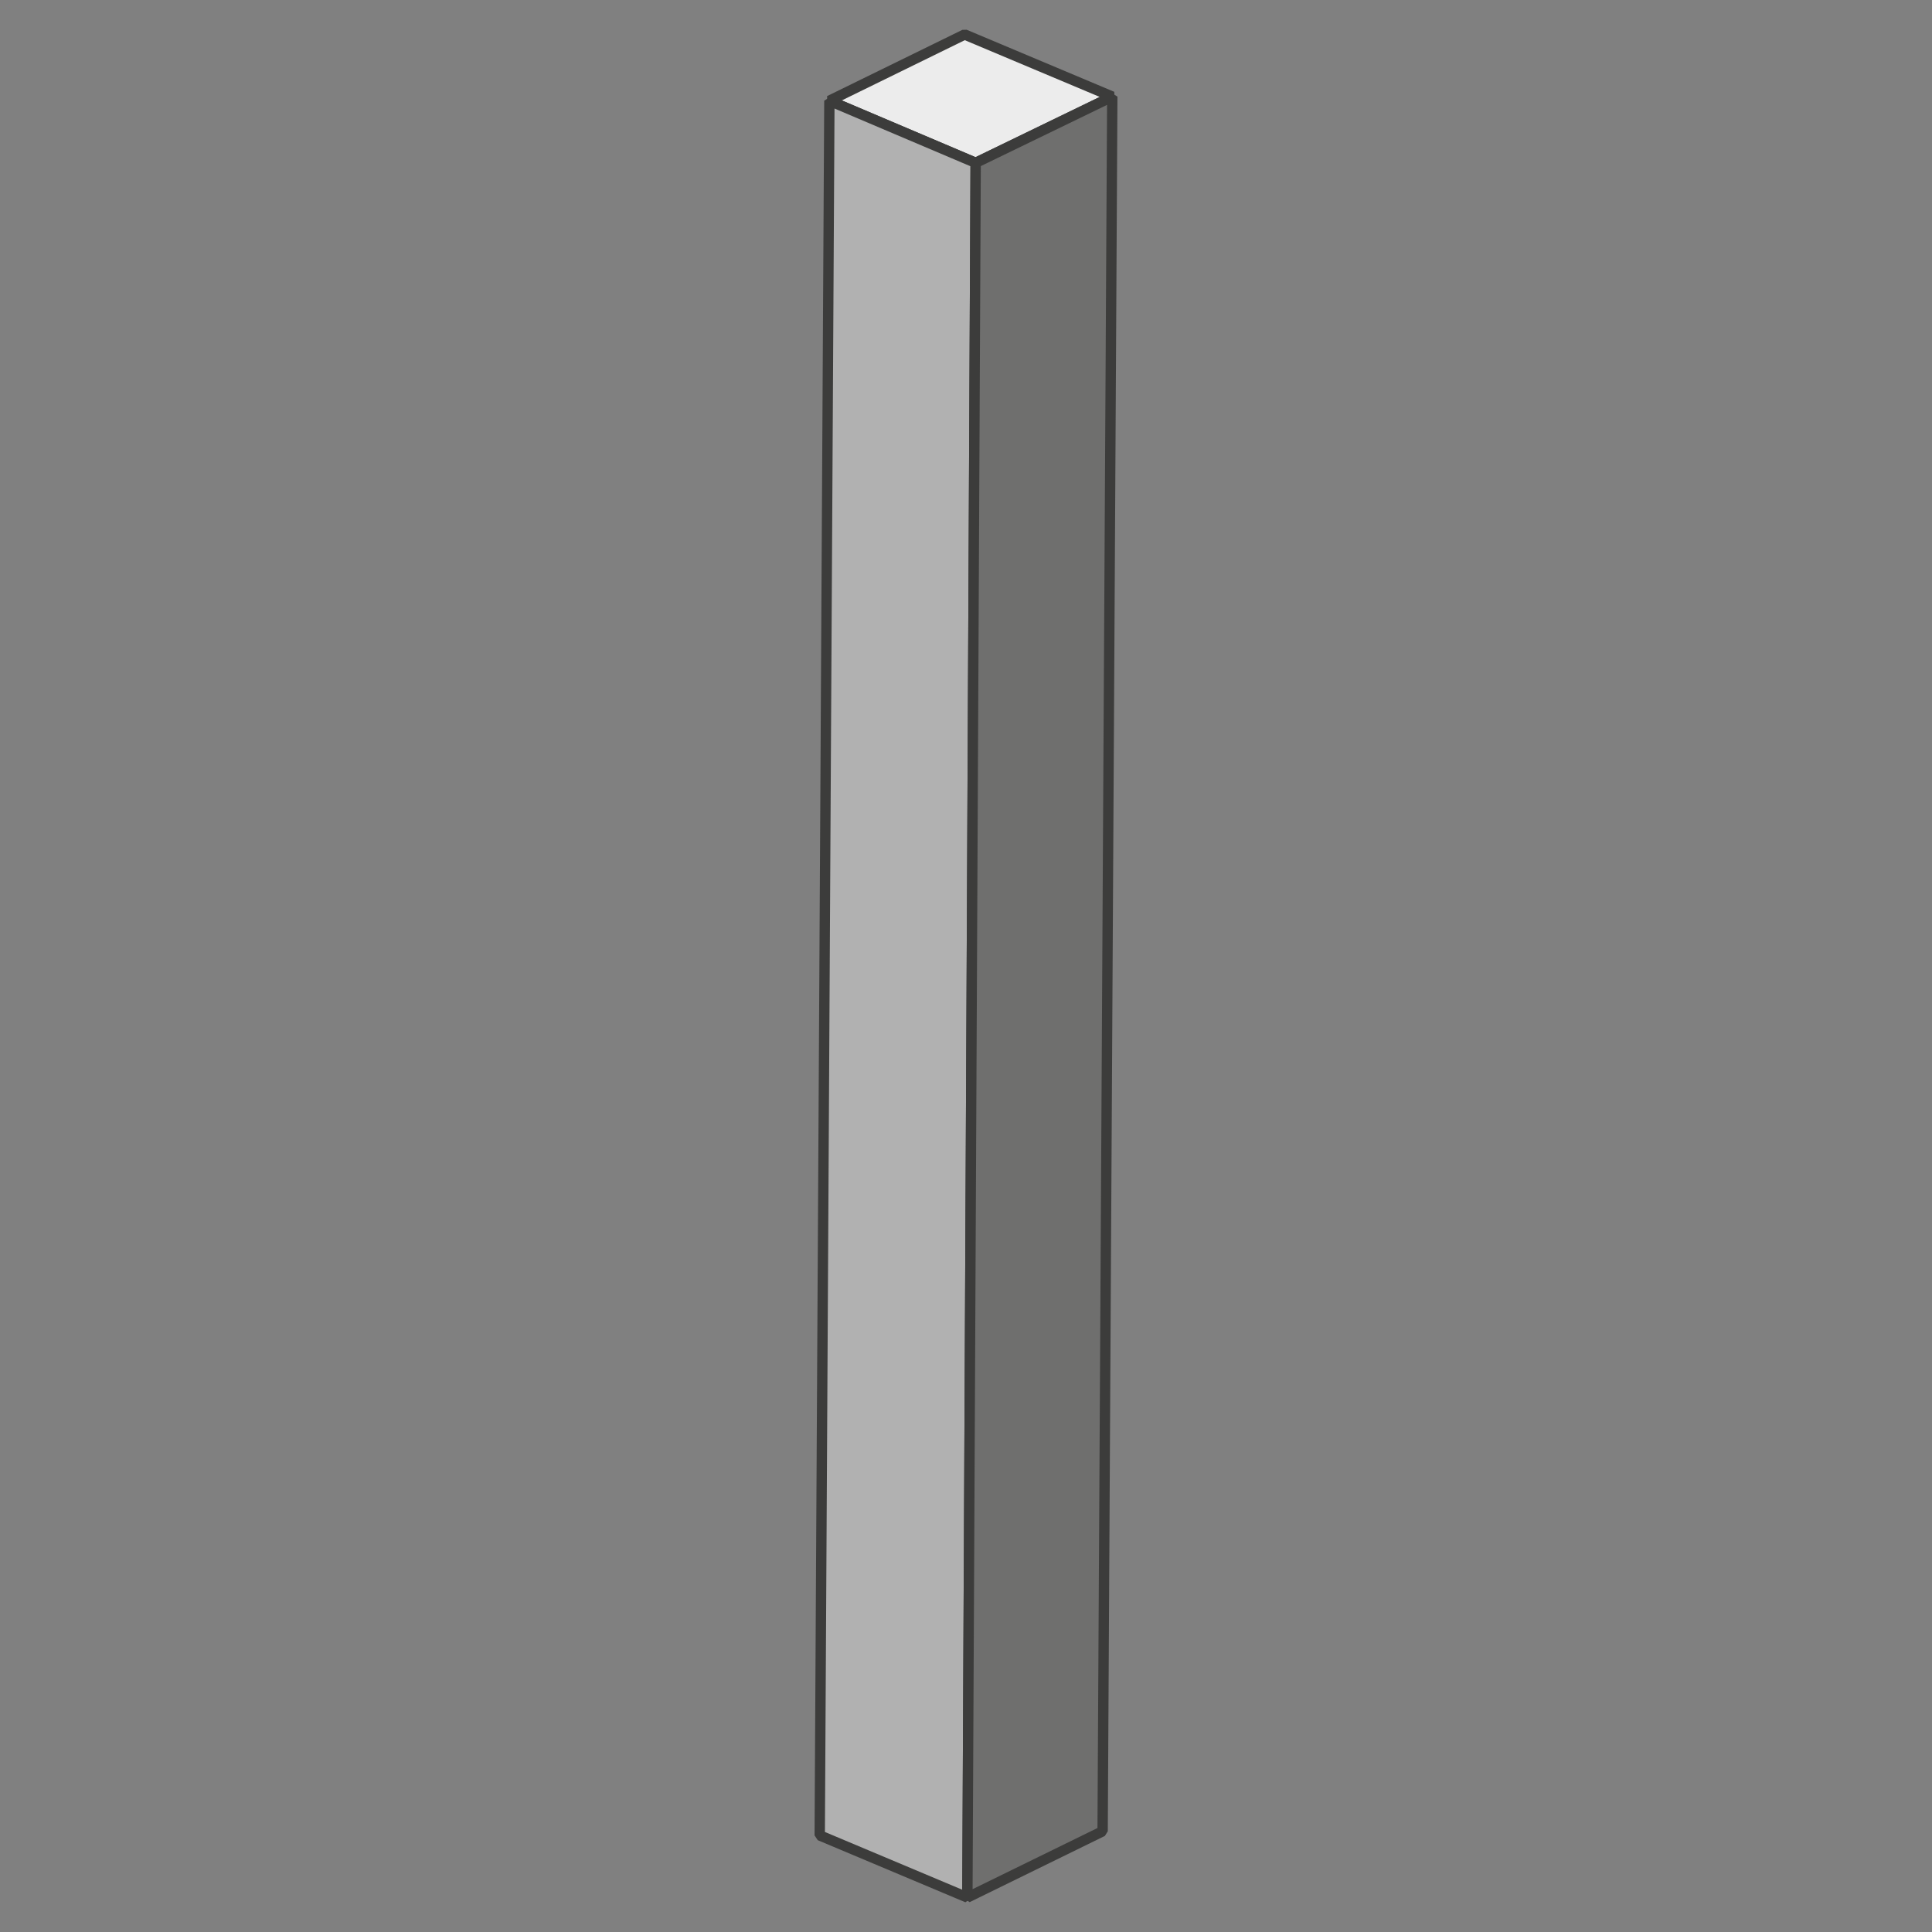 <?xml version="1.0" encoding="utf-8"?>
<!-- Generator: Adobe Illustrator 18.1.1, SVG Export Plug-In . SVG Version: 6.00 Build 0)  -->
<svg version="1.1" id="Ebene_1" xmlns="http://www.w3.org/2000/svg" xmlns:xlink="http://www.w3.org/1999/xlink" x="0px" y="0px"
	 width="140px" height="140px" viewBox="0 0 140 140" enable-background="new 0 0 140 140" xml:space="preserve">
<rect x="0" y="0" width="140" height="140" fill="#808080" stroke="none"/>
<polygon fill="#ECECEC" stroke="#3C3C3B" stroke-width="0.75" stroke-miterlimit="1" points="69.9,2.5 60.1,7.3 70.7,11.8 80.6,7 
	"/>
<polygon fill="#B1B1B1" stroke="#3C3C3B" stroke-width="0.75" stroke-miterlimit="1" points="70.7,11.8 70.1,137.5 59.4,133 
	60.1,7.3 "/>
<polygon fill="#6F6F6E" stroke="#3C3C3B" stroke-width="0.75" stroke-miterlimit="1" points="80.6,7 79.9,132.7 70.1,137.5 
	70.7,11.8 "/>
</svg>
